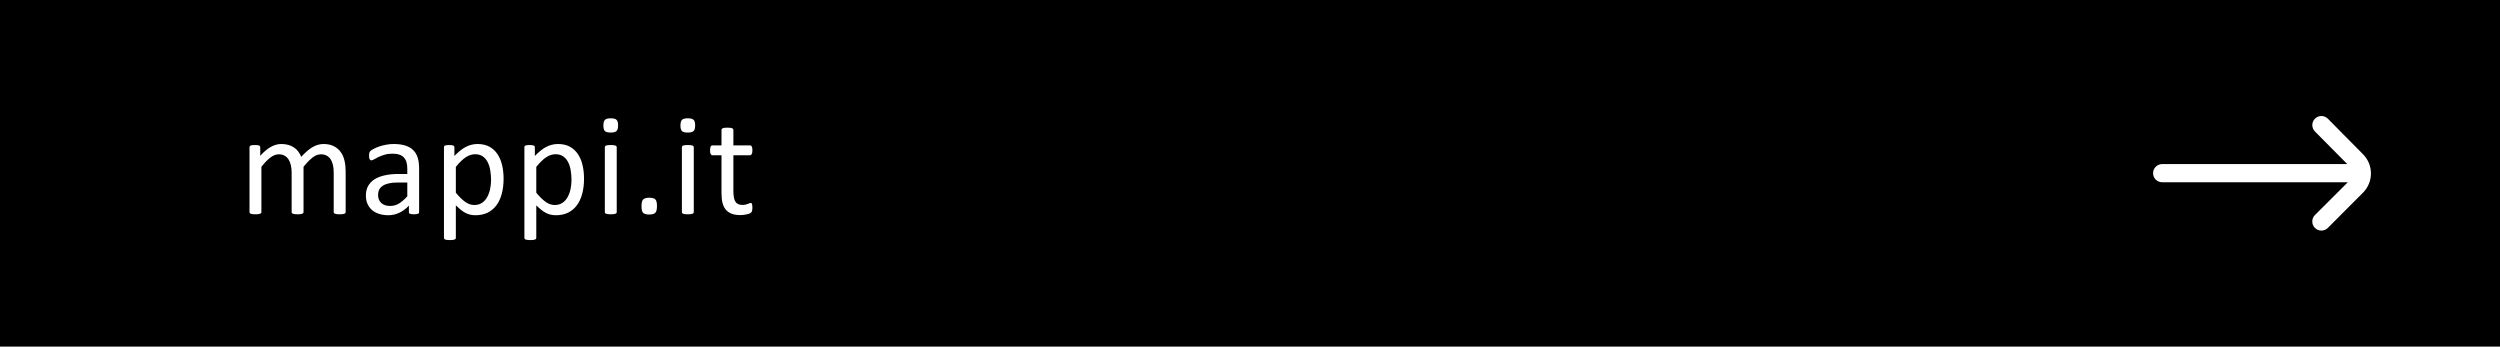 <svg width="339" height="47" viewBox="0 0 339 47" fill="none" xmlns="http://www.w3.org/2000/svg">
<rect width="339" height="47" fill="black"/>
<path d="M320.42 20.909L315.656 16.095C315.425 15.862 315.11 15.731 314.782 15.731C314.453 15.731 314.139 15.862 313.908 16.095C313.43 16.575 313.43 17.351 313.908 17.831L318.29 22.251H293.188C292.508 22.251 291.957 22.802 291.957 23.482C291.957 24.162 292.508 24.713 293.188 24.713H318.364L313.908 29.157C313.675 29.388 313.543 29.703 313.543 30.031C313.543 30.359 313.675 30.674 313.908 30.905C314.139 31.138 314.453 31.269 314.782 31.269C315.11 31.269 315.425 31.138 315.656 30.905L320.42 26.129C321.86 24.687 321.86 22.351 320.42 20.909Z" fill="white"/>
<path d="M46.871 28.756C46.871 28.808 46.858 28.854 46.832 28.893C46.806 28.925 46.764 28.954 46.706 28.98C46.647 29.006 46.566 29.026 46.461 29.039C46.357 29.052 46.227 29.059 46.071 29.059C45.908 29.059 45.775 29.052 45.67 29.039C45.566 29.026 45.481 29.006 45.416 28.98C45.358 28.954 45.316 28.925 45.289 28.893C45.263 28.854 45.25 28.808 45.25 28.756V23.414C45.25 23.043 45.218 22.704 45.153 22.398C45.088 22.092 44.983 21.829 44.84 21.607C44.697 21.386 44.515 21.217 44.293 21.1C44.072 20.982 43.812 20.924 43.512 20.924C43.141 20.924 42.767 21.067 42.389 21.354C42.018 21.64 41.608 22.06 41.159 22.613V28.756C41.159 28.808 41.146 28.854 41.12 28.893C41.093 28.925 41.048 28.954 40.983 28.98C40.924 29.006 40.843 29.026 40.739 29.039C40.635 29.052 40.504 29.059 40.348 29.059C40.198 29.059 40.068 29.052 39.957 29.039C39.853 29.026 39.769 29.006 39.703 28.98C39.645 28.954 39.603 28.925 39.577 28.893C39.557 28.854 39.547 28.808 39.547 28.756V23.414C39.547 23.043 39.511 22.704 39.44 22.398C39.368 22.092 39.261 21.829 39.118 21.607C38.974 21.386 38.792 21.217 38.571 21.1C38.356 20.982 38.099 20.924 37.799 20.924C37.428 20.924 37.054 21.067 36.676 21.354C36.299 21.64 35.888 22.06 35.446 22.613V28.756C35.446 28.808 35.433 28.854 35.407 28.893C35.381 28.925 35.338 28.954 35.28 28.98C35.221 29.006 35.14 29.026 35.035 29.039C34.931 29.052 34.798 29.059 34.635 29.059C34.479 29.059 34.349 29.052 34.245 29.039C34.14 29.026 34.056 29.006 33.991 28.98C33.932 28.954 33.89 28.925 33.864 28.893C33.844 28.854 33.834 28.808 33.834 28.756V19.967C33.834 19.915 33.844 19.872 33.864 19.84C33.883 19.801 33.922 19.768 33.981 19.742C34.039 19.71 34.114 19.69 34.206 19.684C34.297 19.671 34.417 19.664 34.567 19.664C34.71 19.664 34.827 19.671 34.918 19.684C35.016 19.69 35.091 19.71 35.143 19.742C35.195 19.768 35.231 19.801 35.25 19.84C35.276 19.872 35.289 19.915 35.289 19.967V21.129C35.784 20.576 36.263 20.172 36.725 19.918C37.194 19.658 37.666 19.527 38.141 19.527C38.506 19.527 38.831 19.57 39.118 19.654C39.41 19.739 39.668 19.859 39.889 20.016C40.11 20.165 40.299 20.348 40.456 20.562C40.612 20.771 40.742 21.005 40.846 21.266C41.139 20.947 41.416 20.676 41.676 20.455C41.943 20.234 42.197 20.055 42.438 19.918C42.685 19.781 42.923 19.684 43.151 19.625C43.385 19.56 43.62 19.527 43.854 19.527C44.42 19.527 44.896 19.628 45.28 19.83C45.664 20.025 45.973 20.289 46.207 20.621C46.448 20.953 46.618 21.344 46.715 21.793C46.819 22.236 46.871 22.704 46.871 23.199V28.756ZM56.832 28.766C56.832 28.844 56.806 28.902 56.754 28.941C56.702 28.98 56.63 29.01 56.539 29.029C56.448 29.049 56.315 29.059 56.139 29.059C55.969 29.059 55.833 29.049 55.728 29.029C55.631 29.01 55.559 28.98 55.514 28.941C55.468 28.902 55.445 28.844 55.445 28.766V27.887C55.061 28.297 54.632 28.616 54.156 28.844C53.688 29.072 53.19 29.186 52.662 29.186C52.2 29.186 51.78 29.124 51.402 29C51.031 28.883 50.712 28.71 50.445 28.482C50.185 28.255 49.98 27.975 49.83 27.643C49.687 27.311 49.615 26.933 49.615 26.51C49.615 26.015 49.716 25.585 49.918 25.221C50.12 24.856 50.41 24.553 50.787 24.312C51.165 24.072 51.627 23.893 52.174 23.775C52.721 23.652 53.336 23.59 54.02 23.59H55.23V22.906C55.23 22.568 55.195 22.268 55.123 22.008C55.051 21.747 54.934 21.533 54.772 21.363C54.615 21.188 54.41 21.057 54.156 20.973C53.902 20.881 53.59 20.836 53.219 20.836C52.822 20.836 52.464 20.885 52.145 20.982C51.832 21.074 51.555 21.178 51.315 21.295C51.08 21.406 50.882 21.51 50.719 21.607C50.562 21.699 50.445 21.744 50.367 21.744C50.315 21.744 50.27 21.731 50.23 21.705C50.191 21.679 50.156 21.64 50.123 21.588C50.097 21.536 50.078 21.471 50.065 21.393C50.051 21.308 50.045 21.217 50.045 21.119C50.045 20.956 50.055 20.829 50.074 20.738C50.1 20.641 50.156 20.549 50.24 20.465C50.331 20.38 50.484 20.283 50.699 20.172C50.914 20.055 51.161 19.951 51.441 19.859C51.721 19.762 52.027 19.684 52.359 19.625C52.691 19.56 53.027 19.527 53.365 19.527C53.997 19.527 54.534 19.599 54.977 19.742C55.419 19.885 55.777 20.097 56.051 20.377C56.324 20.65 56.523 20.992 56.647 21.402C56.77 21.812 56.832 22.291 56.832 22.838V28.766ZM55.23 24.752H53.853C53.411 24.752 53.027 24.791 52.701 24.869C52.376 24.941 52.105 25.051 51.891 25.201C51.676 25.344 51.516 25.52 51.412 25.729C51.315 25.93 51.266 26.165 51.266 26.432C51.266 26.887 51.409 27.252 51.695 27.525C51.988 27.792 52.395 27.926 52.916 27.926C53.339 27.926 53.73 27.818 54.088 27.604C54.453 27.389 54.833 27.06 55.23 26.617V24.752ZM68.287 24.225C68.287 24.993 68.202 25.683 68.033 26.295C67.87 26.907 67.626 27.428 67.3 27.857C66.981 28.281 66.584 28.609 66.109 28.844C65.634 29.072 65.09 29.186 64.478 29.186C64.218 29.186 63.977 29.16 63.755 29.107C63.534 29.055 63.316 28.974 63.101 28.863C62.893 28.753 62.684 28.613 62.476 28.443C62.268 28.274 62.047 28.076 61.812 27.848V32.242C61.812 32.294 61.799 32.34 61.773 32.379C61.747 32.418 61.705 32.45 61.646 32.477C61.587 32.503 61.506 32.522 61.402 32.535C61.298 32.548 61.164 32.555 61.002 32.555C60.845 32.555 60.715 32.548 60.611 32.535C60.507 32.522 60.422 32.503 60.357 32.477C60.298 32.45 60.256 32.418 60.23 32.379C60.211 32.34 60.201 32.294 60.201 32.242V19.967C60.201 19.908 60.211 19.863 60.23 19.83C60.25 19.791 60.289 19.759 60.347 19.732C60.406 19.706 60.481 19.69 60.572 19.684C60.663 19.671 60.774 19.664 60.904 19.664C61.041 19.664 61.151 19.671 61.236 19.684C61.327 19.69 61.402 19.706 61.461 19.732C61.519 19.759 61.558 19.791 61.578 19.83C61.604 19.863 61.617 19.908 61.617 19.967V21.148C61.884 20.875 62.141 20.637 62.388 20.436C62.636 20.234 62.883 20.068 63.13 19.938C63.384 19.801 63.642 19.7 63.902 19.635C64.169 19.563 64.449 19.527 64.742 19.527C65.38 19.527 65.923 19.651 66.373 19.898C66.822 20.146 67.186 20.484 67.466 20.914C67.753 21.344 67.961 21.845 68.091 22.418C68.222 22.984 68.287 23.587 68.287 24.225ZM66.588 24.41C66.588 23.961 66.552 23.528 66.48 23.111C66.415 22.688 66.298 22.314 66.129 21.988C65.966 21.663 65.744 21.402 65.465 21.207C65.184 21.012 64.836 20.914 64.419 20.914C64.211 20.914 64.006 20.947 63.804 21.012C63.602 21.07 63.397 21.168 63.189 21.305C62.981 21.435 62.763 21.611 62.535 21.832C62.307 22.047 62.066 22.314 61.812 22.633V26.129C62.255 26.669 62.675 27.083 63.072 27.369C63.469 27.656 63.886 27.799 64.322 27.799C64.725 27.799 65.071 27.701 65.357 27.506C65.65 27.311 65.884 27.05 66.06 26.725C66.242 26.399 66.376 26.035 66.46 25.631C66.545 25.227 66.588 24.82 66.588 24.41ZM79.195 24.225C79.195 24.993 79.11 25.683 78.941 26.295C78.778 26.907 78.534 27.428 78.208 27.857C77.889 28.281 77.492 28.609 77.017 28.844C76.541 29.072 75.998 29.186 75.386 29.186C75.126 29.186 74.885 29.16 74.663 29.107C74.442 29.055 74.224 28.974 74.009 28.863C73.801 28.753 73.592 28.613 73.384 28.443C73.176 28.274 72.954 28.076 72.72 27.848V32.242C72.72 32.294 72.707 32.34 72.681 32.379C72.655 32.418 72.612 32.45 72.554 32.477C72.495 32.503 72.414 32.522 72.31 32.535C72.206 32.548 72.072 32.555 71.909 32.555C71.753 32.555 71.623 32.548 71.519 32.535C71.415 32.522 71.33 32.503 71.265 32.477C71.206 32.45 71.164 32.418 71.138 32.379C71.118 32.34 71.109 32.294 71.109 32.242V19.967C71.109 19.908 71.118 19.863 71.138 19.83C71.157 19.791 71.197 19.759 71.255 19.732C71.314 19.706 71.388 19.69 71.48 19.684C71.571 19.671 71.681 19.664 71.812 19.664C71.948 19.664 72.059 19.671 72.144 19.684C72.235 19.69 72.31 19.706 72.368 19.732C72.427 19.759 72.466 19.791 72.486 19.83C72.512 19.863 72.525 19.908 72.525 19.967V21.148C72.791 20.875 73.049 20.637 73.296 20.436C73.543 20.234 73.791 20.068 74.038 19.938C74.292 19.801 74.549 19.7 74.81 19.635C75.077 19.563 75.357 19.527 75.65 19.527C76.288 19.527 76.831 19.651 77.281 19.898C77.73 20.146 78.094 20.484 78.374 20.914C78.661 21.344 78.869 21.845 78.999 22.418C79.129 22.984 79.195 23.587 79.195 24.225ZM77.495 24.41C77.495 23.961 77.46 23.528 77.388 23.111C77.323 22.688 77.206 22.314 77.036 21.988C76.874 21.663 76.652 21.402 76.372 21.207C76.092 21.012 75.744 20.914 75.327 20.914C75.119 20.914 74.914 20.947 74.712 21.012C74.51 21.07 74.305 21.168 74.097 21.305C73.888 21.435 73.67 21.611 73.443 21.832C73.215 22.047 72.974 22.314 72.72 22.633V26.129C73.163 26.669 73.583 27.083 73.98 27.369C74.377 27.656 74.793 27.799 75.23 27.799C75.633 27.799 75.978 27.701 76.265 27.506C76.558 27.311 76.792 27.05 76.968 26.725C77.15 26.399 77.284 26.035 77.368 25.631C77.453 25.227 77.495 24.82 77.495 24.41ZM83.628 28.756C83.628 28.808 83.615 28.854 83.589 28.893C83.563 28.925 83.52 28.954 83.462 28.98C83.403 29.006 83.322 29.026 83.218 29.039C83.113 29.052 82.98 29.059 82.817 29.059C82.661 29.059 82.531 29.052 82.427 29.039C82.322 29.026 82.238 29.006 82.173 28.98C82.114 28.954 82.072 28.925 82.046 28.893C82.026 28.854 82.016 28.808 82.016 28.756V19.967C82.016 19.921 82.026 19.879 82.046 19.84C82.072 19.801 82.114 19.768 82.173 19.742C82.238 19.716 82.322 19.697 82.427 19.684C82.531 19.671 82.661 19.664 82.817 19.664C82.98 19.664 83.113 19.671 83.218 19.684C83.322 19.697 83.403 19.716 83.462 19.742C83.52 19.768 83.563 19.801 83.589 19.84C83.615 19.879 83.628 19.921 83.628 19.967V28.756ZM83.813 16.998C83.813 17.376 83.742 17.633 83.598 17.77C83.455 17.906 83.192 17.975 82.807 17.975C82.43 17.975 82.169 17.91 82.026 17.779C81.889 17.643 81.821 17.389 81.821 17.018C81.821 16.64 81.893 16.383 82.036 16.246C82.179 16.109 82.443 16.041 82.827 16.041C83.205 16.041 83.462 16.109 83.598 16.246C83.742 16.376 83.813 16.627 83.813 16.998ZM89.086 27.936C89.086 28.398 89.008 28.707 88.852 28.863C88.702 29.013 88.425 29.088 88.022 29.088C87.631 29.088 87.361 29.013 87.211 28.863C87.062 28.713 86.987 28.414 86.987 27.965C86.987 27.503 87.062 27.197 87.211 27.047C87.368 26.891 87.647 26.812 88.051 26.812C88.442 26.812 88.712 26.887 88.862 27.037C89.011 27.187 89.086 27.486 89.086 27.936ZM94.076 28.756C94.076 28.808 94.063 28.854 94.037 28.893C94.011 28.925 93.969 28.954 93.91 28.98C93.852 29.006 93.77 29.026 93.666 29.039C93.562 29.052 93.428 29.059 93.266 29.059C93.109 29.059 92.979 29.052 92.875 29.039C92.771 29.026 92.686 29.006 92.621 28.98C92.562 28.954 92.52 28.925 92.494 28.893C92.475 28.854 92.465 28.808 92.465 28.756V19.967C92.465 19.921 92.475 19.879 92.494 19.84C92.52 19.801 92.562 19.768 92.621 19.742C92.686 19.716 92.771 19.697 92.875 19.684C92.979 19.671 93.109 19.664 93.266 19.664C93.428 19.664 93.562 19.671 93.666 19.684C93.77 19.697 93.852 19.716 93.91 19.742C93.969 19.768 94.011 19.801 94.037 19.84C94.063 19.879 94.076 19.921 94.076 19.967V28.756ZM94.262 16.998C94.262 17.376 94.19 17.633 94.047 17.77C93.904 17.906 93.64 17.975 93.256 17.975C92.878 17.975 92.618 17.91 92.475 17.779C92.338 17.643 92.269 17.389 92.269 17.018C92.269 16.64 92.341 16.383 92.484 16.246C92.628 16.109 92.891 16.041 93.275 16.041C93.653 16.041 93.91 16.109 94.047 16.246C94.19 16.376 94.262 16.627 94.262 16.998ZM102.025 28.111C102.025 28.3 102.012 28.45 101.986 28.561C101.96 28.671 101.921 28.753 101.869 28.805C101.817 28.857 101.739 28.906 101.634 28.951C101.53 28.997 101.41 29.033 101.273 29.059C101.143 29.091 101.003 29.117 100.853 29.137C100.703 29.156 100.554 29.166 100.404 29.166C99.948 29.166 99.558 29.107 99.232 28.99C98.906 28.866 98.64 28.684 98.431 28.443C98.223 28.196 98.07 27.887 97.972 27.516C97.881 27.138 97.835 26.695 97.835 26.188V21.051H96.605C96.507 21.051 96.429 20.999 96.371 20.895C96.312 20.79 96.283 20.621 96.283 20.387C96.283 20.263 96.289 20.159 96.302 20.074C96.322 19.99 96.345 19.921 96.371 19.869C96.397 19.811 96.429 19.771 96.468 19.752C96.514 19.726 96.563 19.713 96.615 19.713H97.835V17.623C97.835 17.578 97.845 17.535 97.865 17.496C97.891 17.457 97.933 17.424 97.992 17.398C98.057 17.366 98.141 17.343 98.246 17.33C98.35 17.317 98.48 17.311 98.636 17.311C98.799 17.311 98.933 17.317 99.037 17.33C99.141 17.343 99.222 17.366 99.281 17.398C99.34 17.424 99.382 17.457 99.408 17.496C99.434 17.535 99.447 17.578 99.447 17.623V19.713H101.703C101.755 19.713 101.8 19.726 101.839 19.752C101.879 19.771 101.911 19.811 101.937 19.869C101.97 19.921 101.992 19.99 102.005 20.074C102.018 20.159 102.025 20.263 102.025 20.387C102.025 20.621 101.996 20.79 101.937 20.895C101.879 20.999 101.8 21.051 101.703 21.051H99.447V25.953C99.447 26.559 99.535 27.018 99.71 27.33C99.893 27.636 100.215 27.789 100.677 27.789C100.827 27.789 100.961 27.776 101.078 27.75C101.195 27.717 101.299 27.685 101.39 27.652C101.481 27.62 101.56 27.59 101.625 27.564C101.69 27.532 101.748 27.516 101.8 27.516C101.833 27.516 101.862 27.525 101.888 27.545C101.921 27.558 101.944 27.587 101.957 27.633C101.976 27.678 101.992 27.74 102.005 27.818C102.018 27.896 102.025 27.994 102.025 28.111Z" fill="white"/>
</svg>
